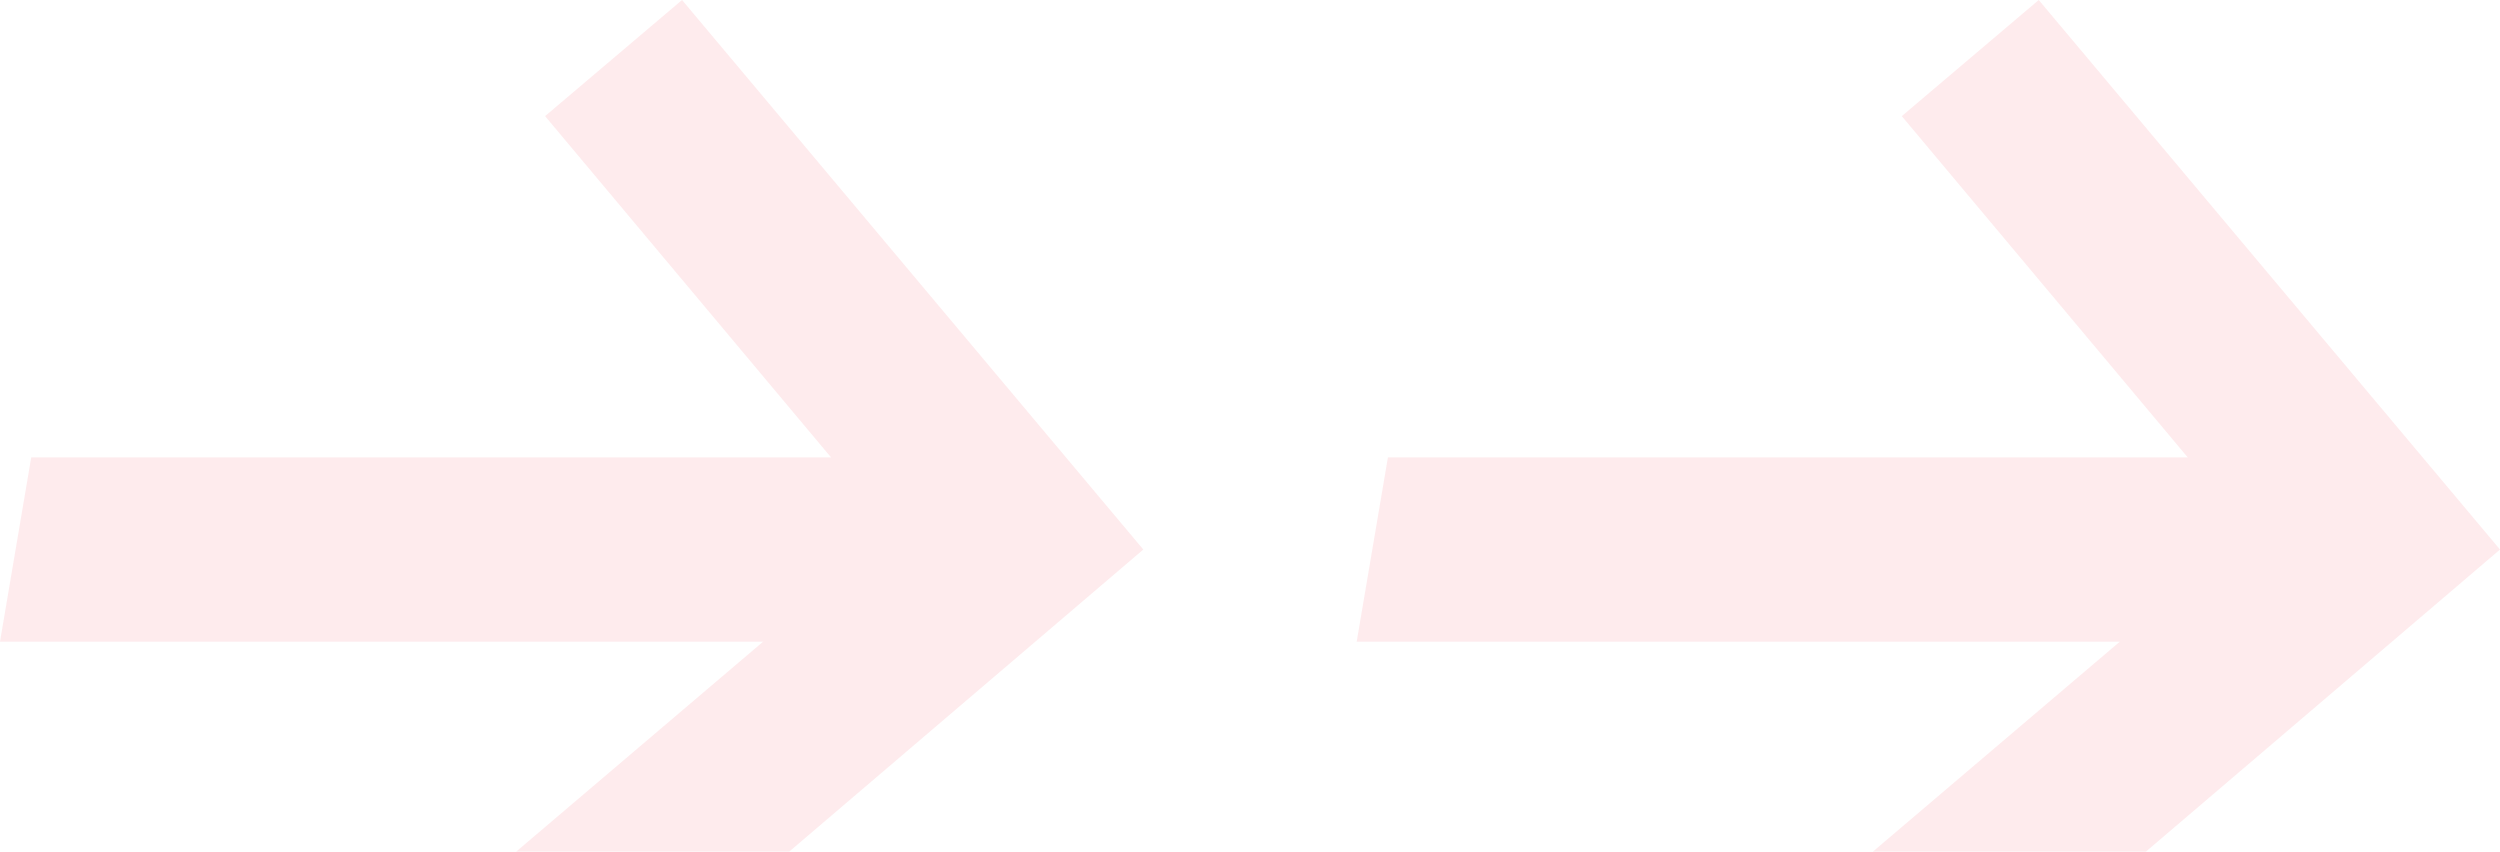 <?xml version="1.0" encoding="UTF-8"?> <svg xmlns="http://www.w3.org/2000/svg" width="1277" height="435" viewBox="0 0 1277 435" fill="none"><g clip-path="url(#clip0_134_172)"><path opacity="0.3" d="M262.478 555L203.435 486.217L389.8 327.765H0L15.95 233.64H424.498L278.428 59.315L348.385 0L584 280.702L262.478 555Z" fill="#FCBDC1"></path><path opacity="0.3" d="M955.478 555L896.435 486.217L1082.8 327.765H693L708.95 233.64H1117.5L971.428 59.315L1041.39 0L1277 280.702L955.478 555Z" fill="#FCBDC1"></path></g><defs><clipPath id="clip0_134_172"><rect width="1277" height="435" fill="white"></rect></clipPath></defs></svg> 